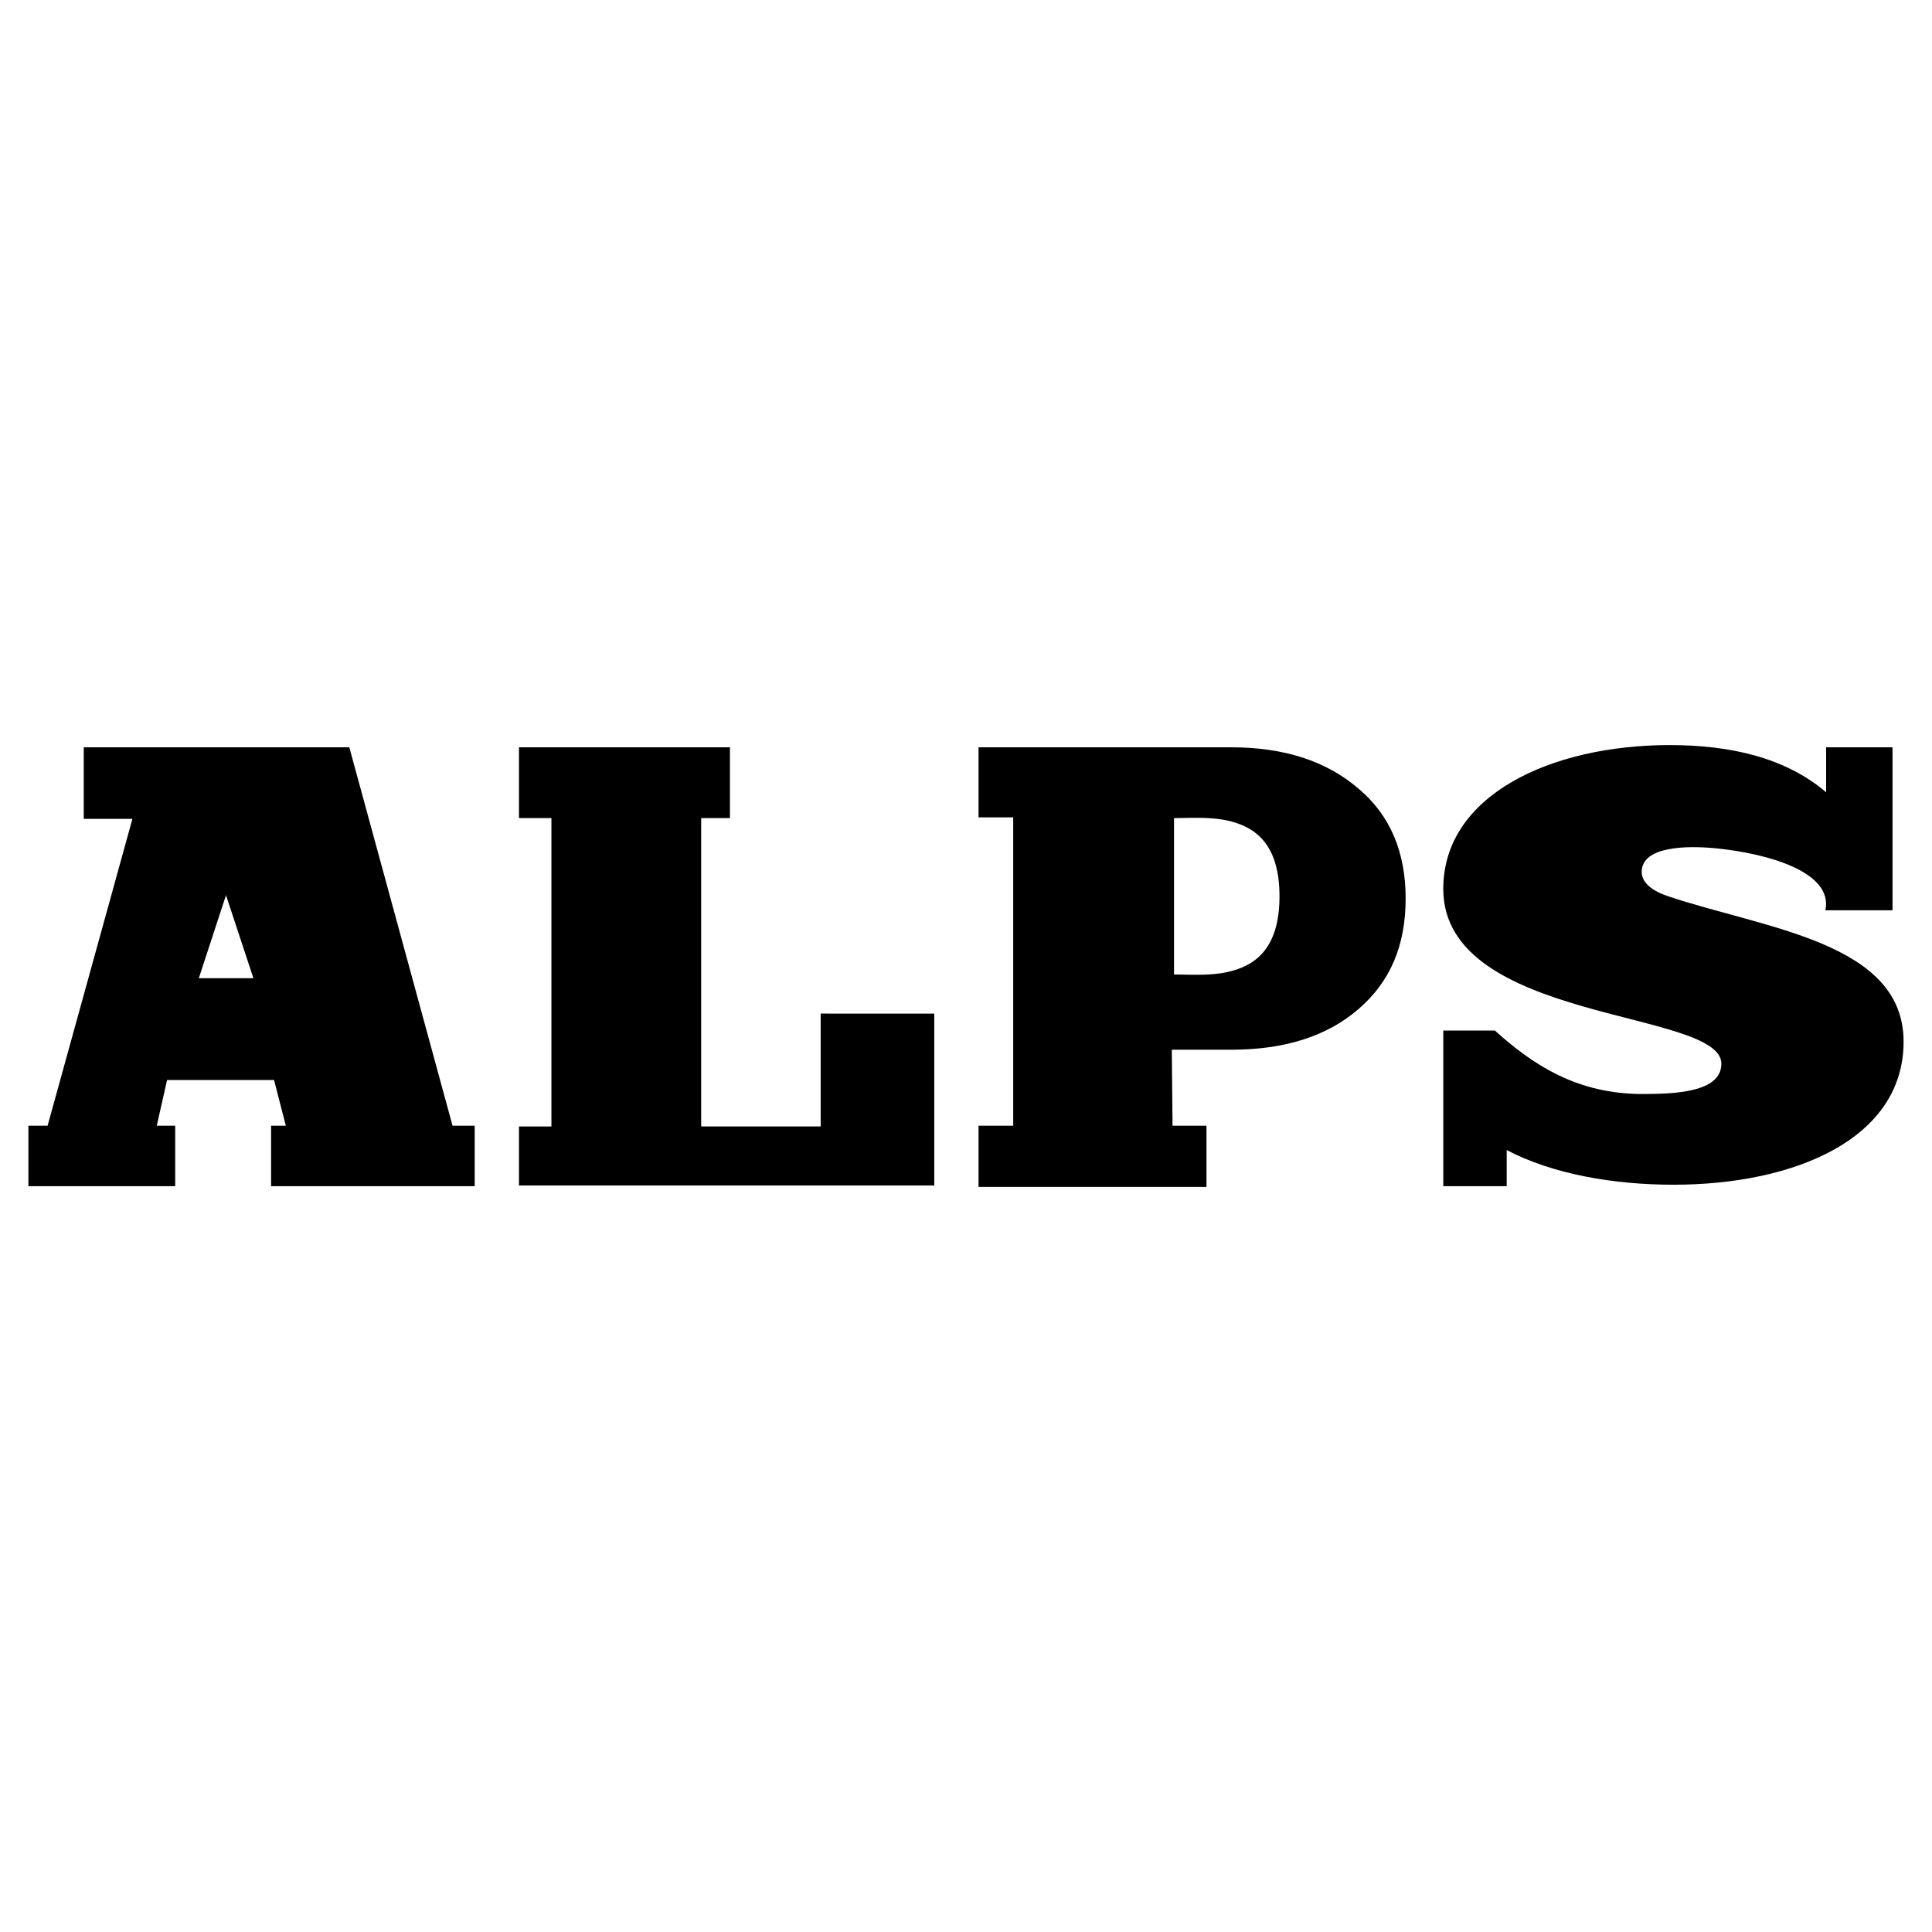 <svg xmlns="http://www.w3.org/2000/svg" width="2500" height="2500" viewBox="0 0 192.756 192.756"><g fill-rule="evenodd" clip-rule="evenodd"><path fill="#fff" d="M0 0h192.756v192.756H0V0z"/><path d="M81.879 112.387H69.956V81.622h2.871v-7.065H51.778v7.065h3.238v30.765h-3.238v5.886h41.435v-17.148H81.879v11.262zM34.85 74.557H8.355v7.139h4.857l-8.464 30.617H2.834v6.035H17.48v-6.035h-1.84l1.03-4.562h10.671l1.177 4.562h-1.472v6.035h20.313v-6.035h-2.208L34.85 74.557zM22.56 97.594h-2.724l2.724-8.318v.074l2.722 8.244H22.56zM135.531 78.678c-3.164-2.723-7.359-4.121-12.732-4.121H97.629v6.991h3.459v30.764h-3.459v6.107h22.742v-6.107h-3.387l-.072-7.58h5.886c5.373 0 9.568-1.326 12.732-4.049s4.711-6.329 4.711-11.039c.001-4.637-1.546-8.316-4.71-10.966zm-13.174 18.326c-1.766.367-3.754.221-5.225.221V81.622c1.471 0 3.459-.146 5.225.221 2.797.588 5.299 2.282 5.299 7.581s-2.502 6.991-5.299 7.58zM166.443 89.424c-1.545-.516-2.65-1.326-2.65-2.429 0-2.576 4.49-2.65 7.434-2.355 5.152.515 11.701 2.355 10.893 6.182h6.697V74.557h-6.623v4.489c-4.049-3.459-9.568-4.71-15.602-4.71-11.852 0-22.596 5.004-22.596 14.352 0 13.395 27.746 11.996 27.746 17.443 0 2.869-4.711 3.018-7.875 3.018-6.477 0-10.893-2.871-14.719-6.33h-5.152v15.529h6.328v-3.605c4.637 2.428 10.746 3.457 16.633 3.457 12.072 0 22.965-4.562 22.965-14.277 0-9.936-13.838-11.261-23.479-14.499z"/></g></svg>